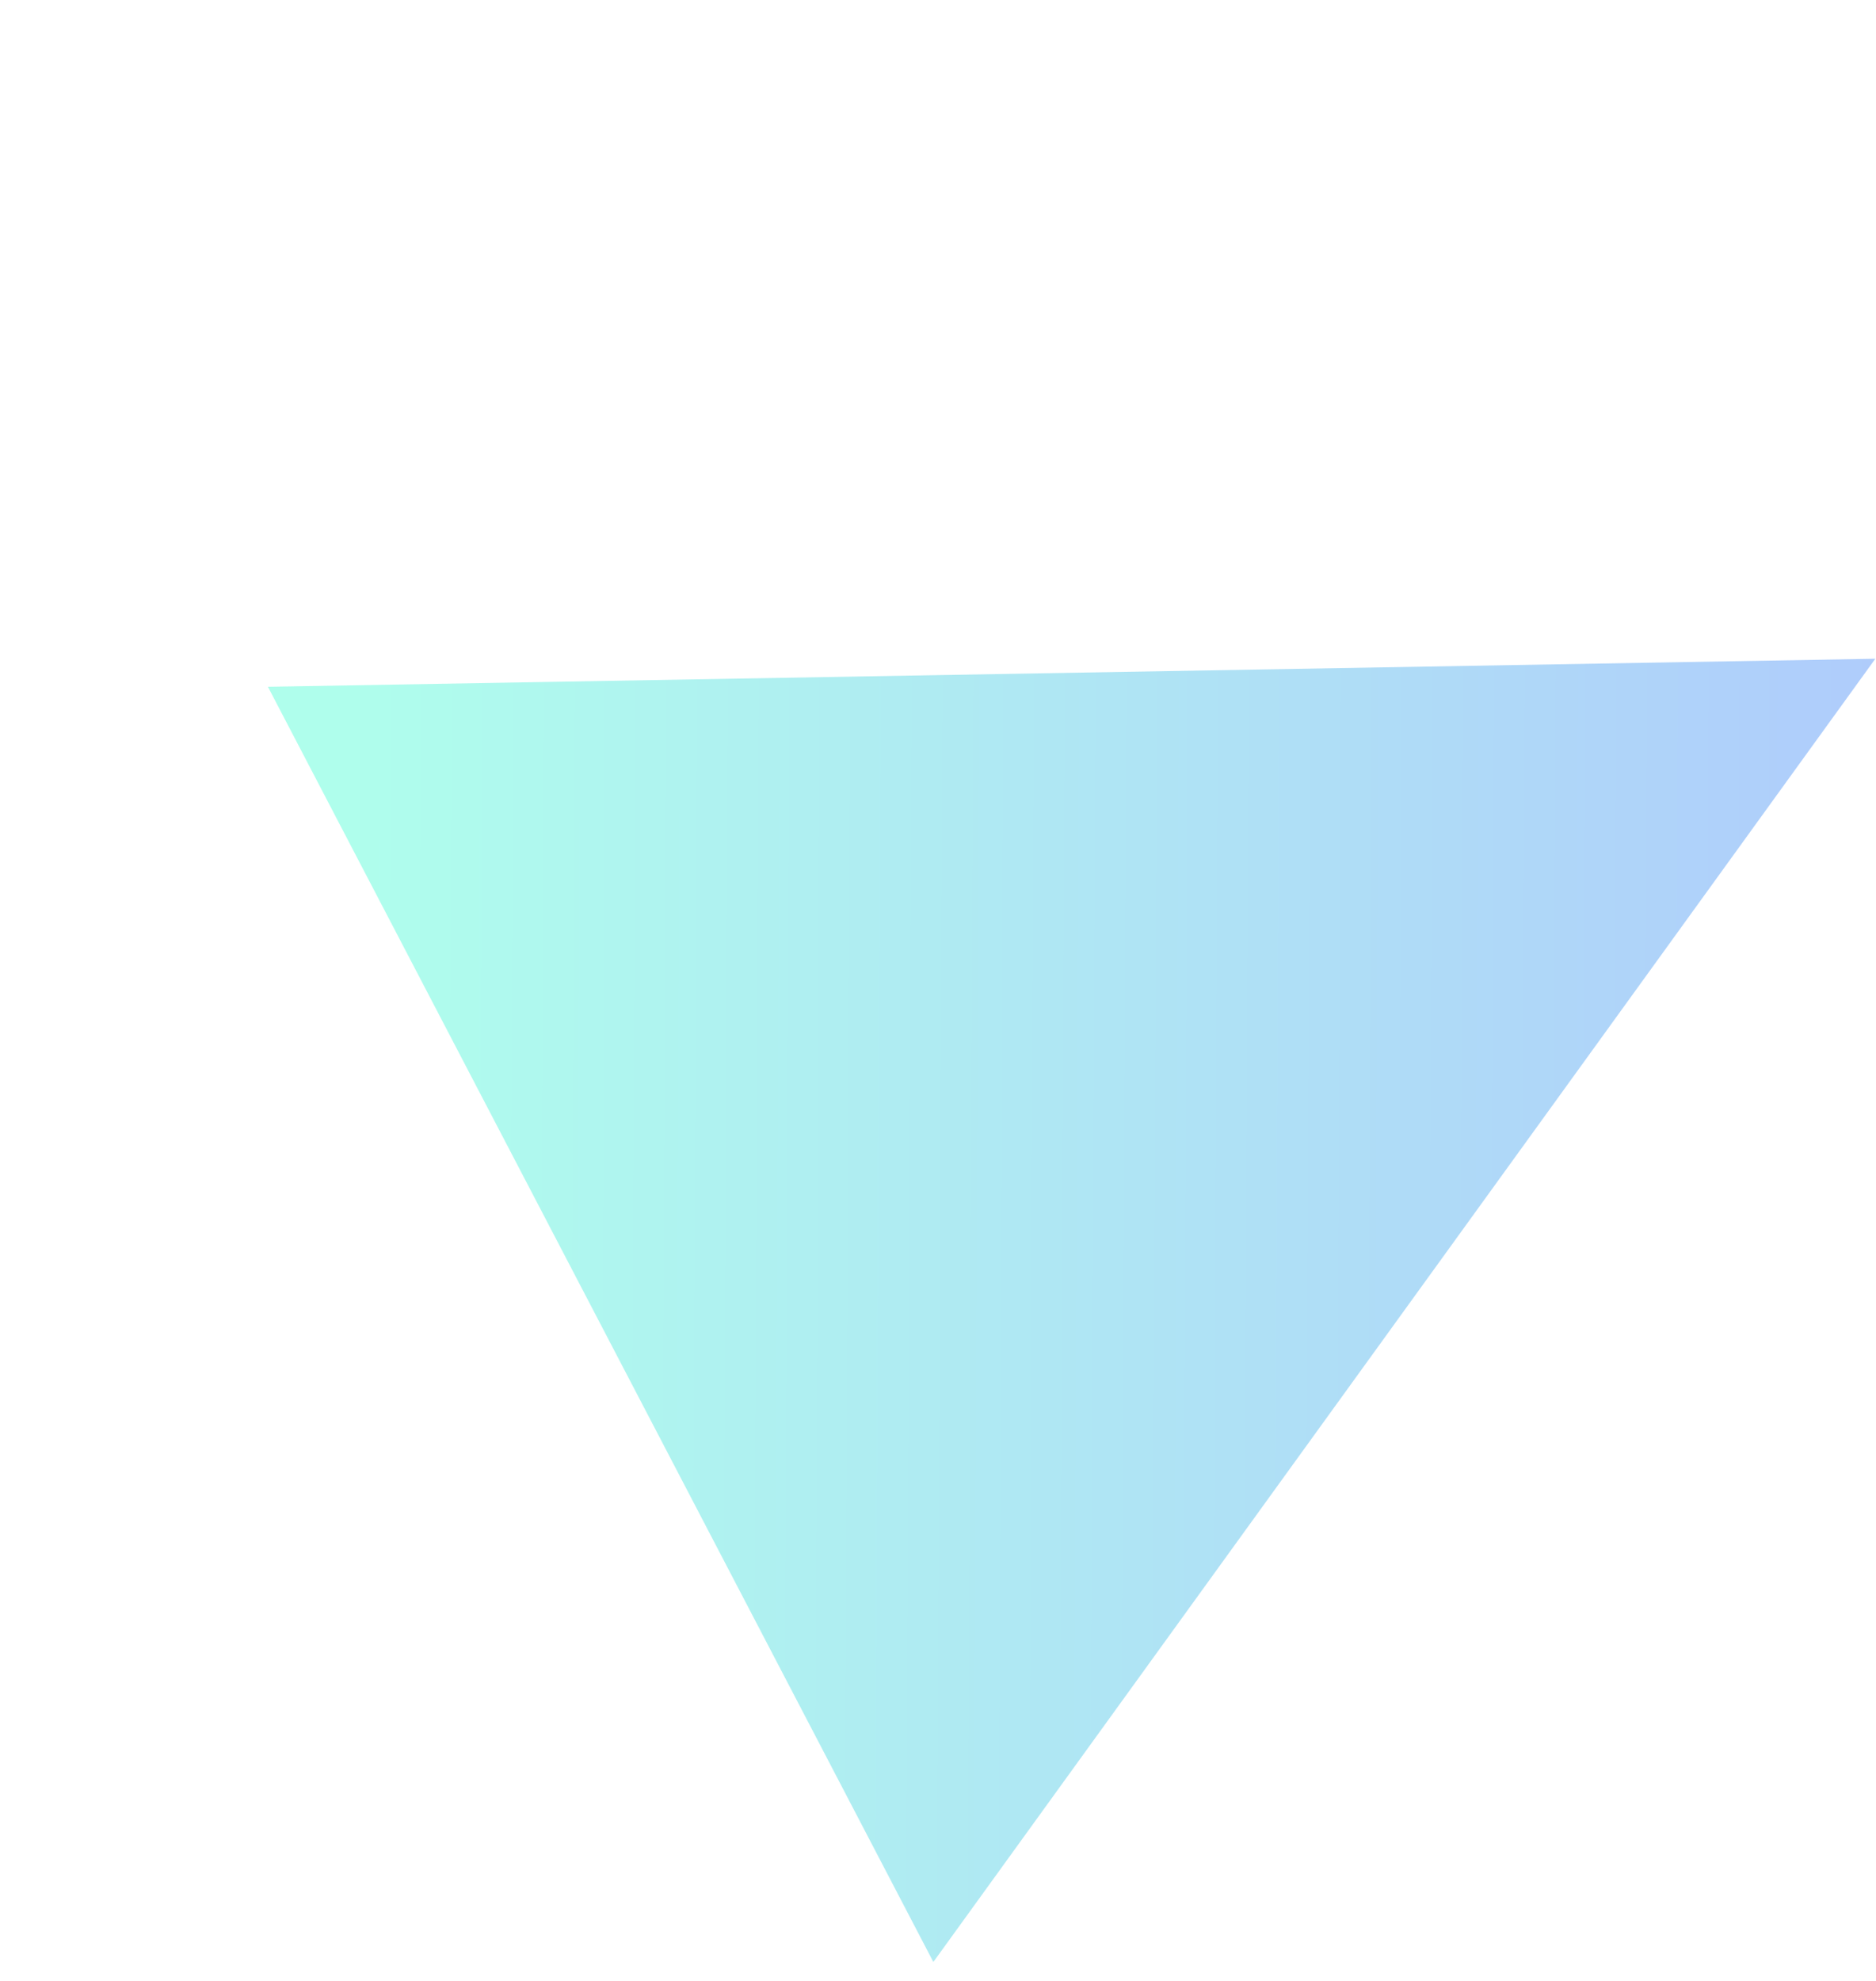 <svg xmlns="http://www.w3.org/2000/svg" width="54" height="57" viewBox="-20 0 34 57" fill="none">
<path opacity="0.4" d="M-22.288 19.762L23.981 18.955L-3.134 56.455L-22.288 19.762Z" fill="url(#paint0_linear)"/>
<defs>
<linearGradient id="paint0_linear" x1="34.041" y1="31.816" x2="-19.959" y2="31.583" gradientUnits="userSpaceOnUse">
<stop stop-color="#3763FF"/>
<stop offset="1" stop-color="#37FCD0"/>
</linearGradient>
</defs>
</svg>
